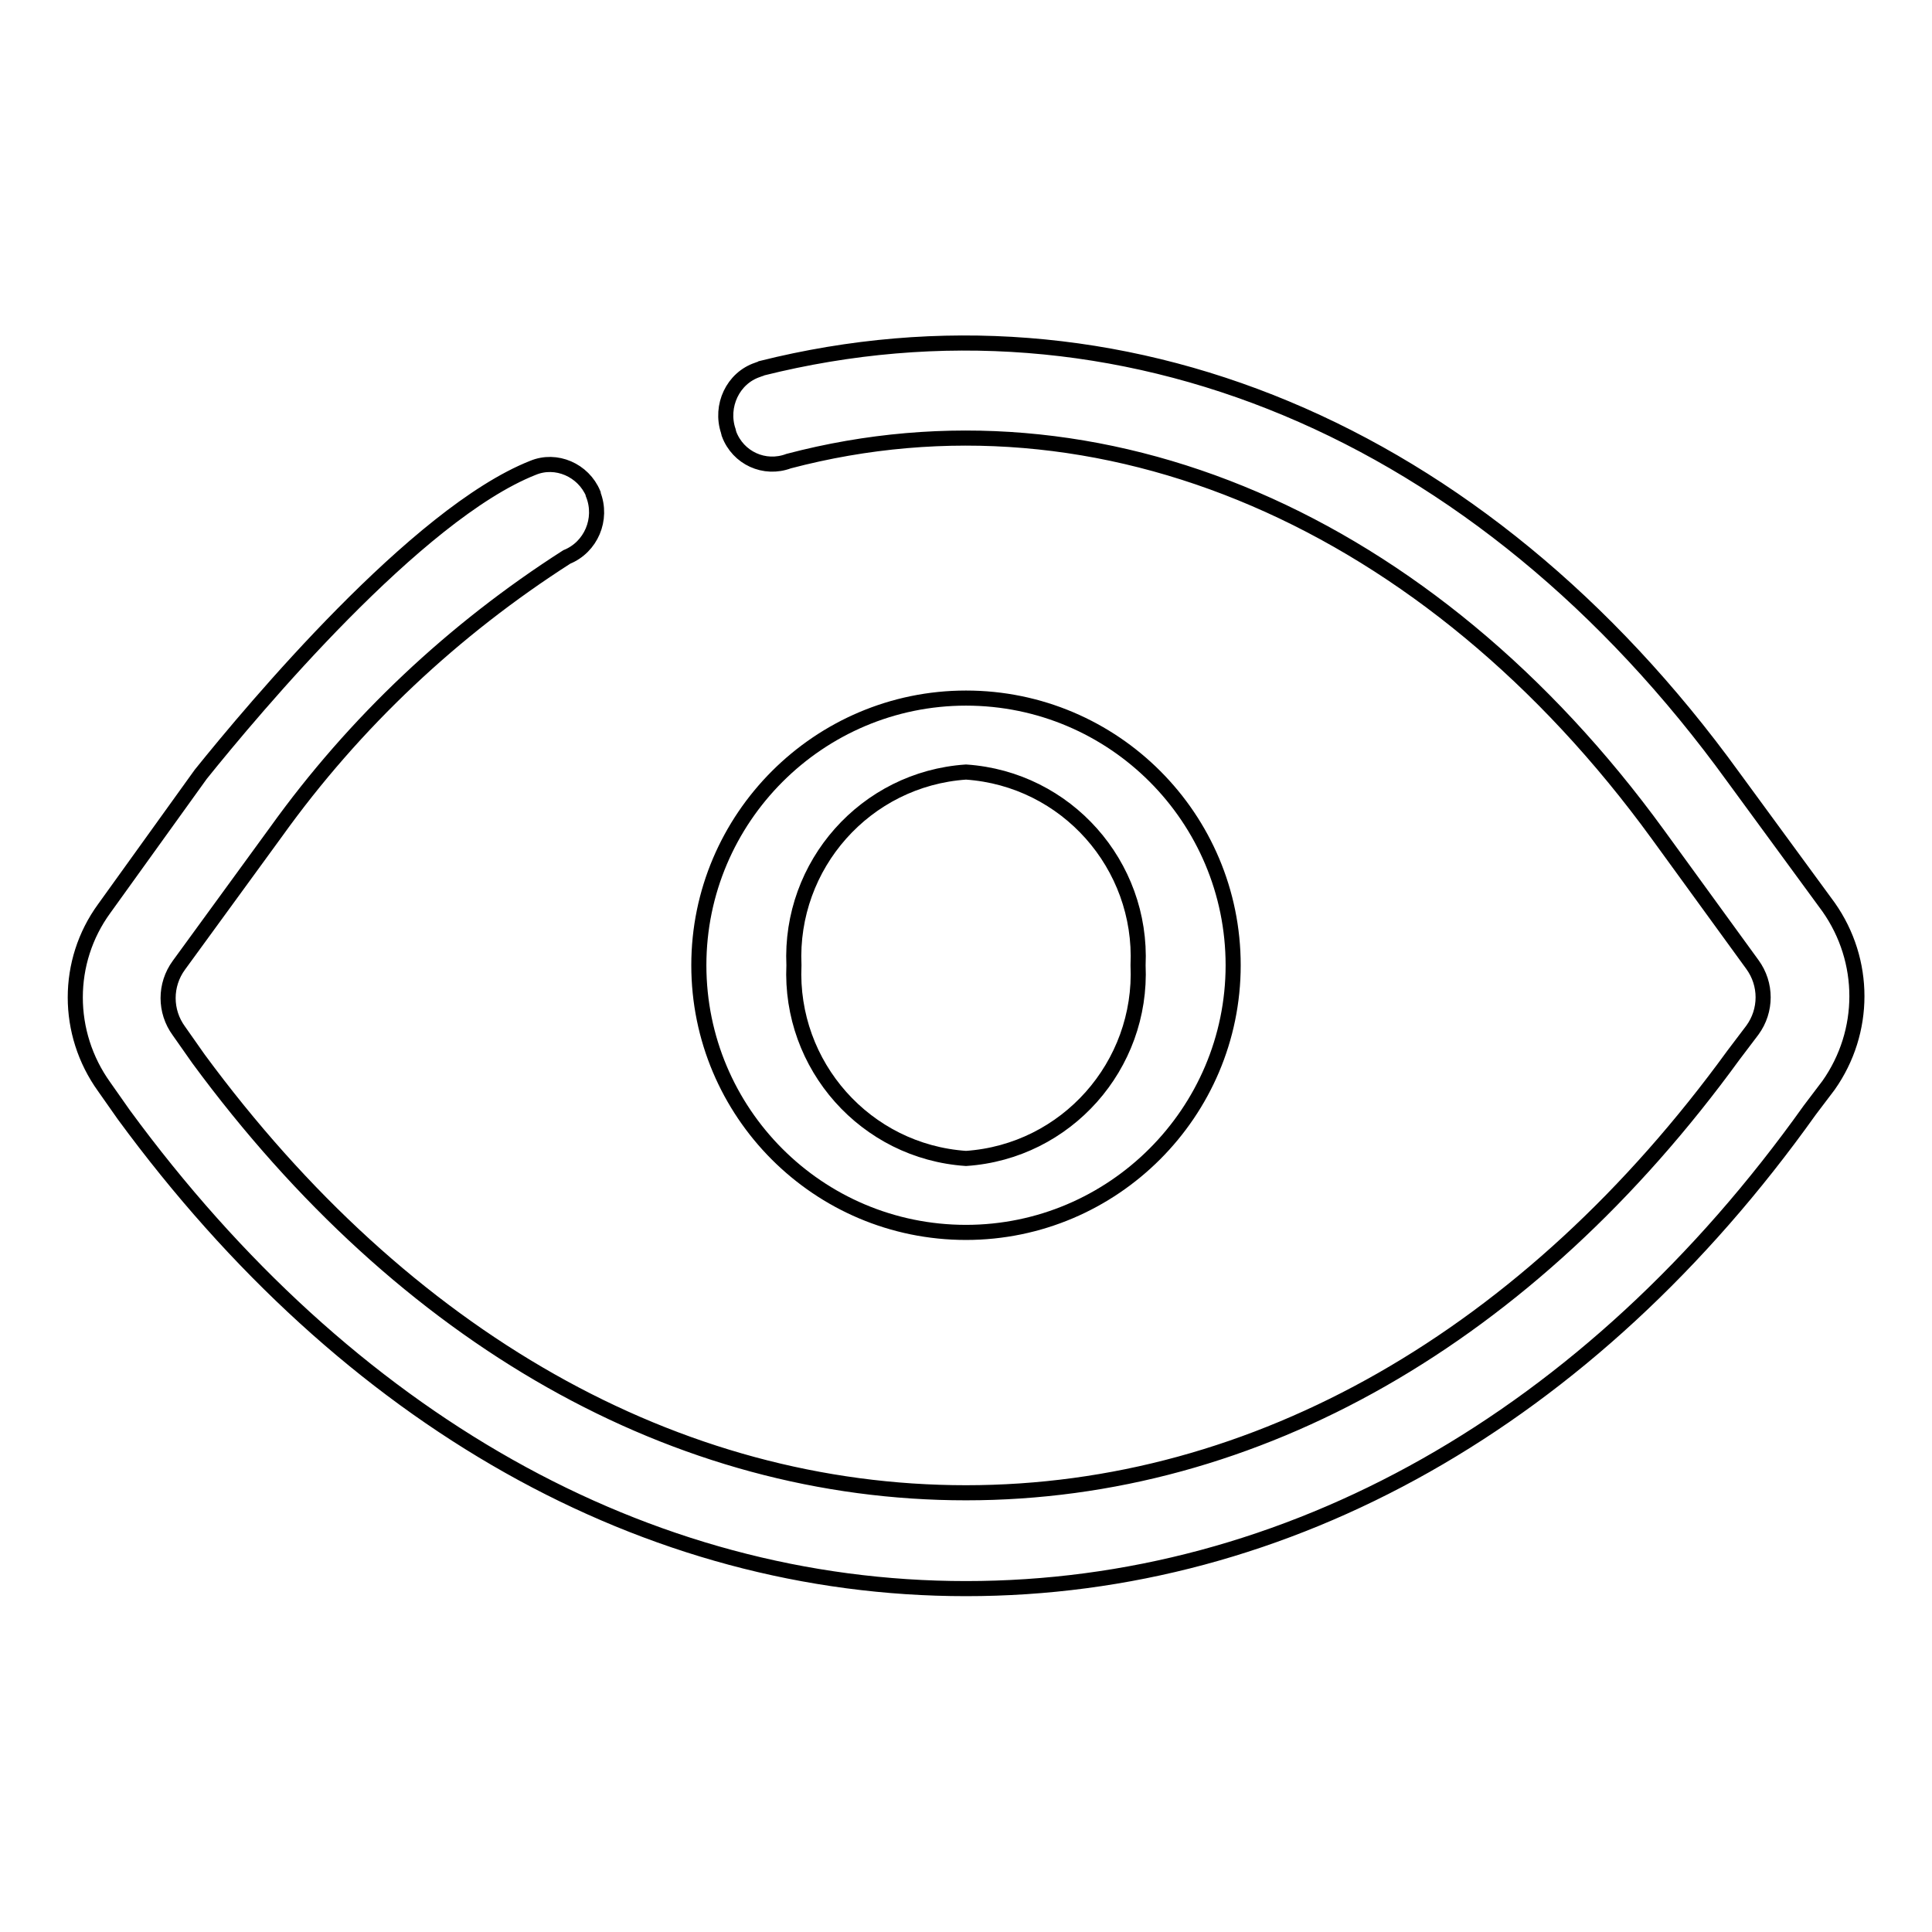 <?xml version="1.0" encoding="utf-8"?>
<!-- Svg Vector Icons : http://www.onlinewebfonts.com/icon -->
<!DOCTYPE svg PUBLIC "-//W3C//DTD SVG 1.1//EN" "http://www.w3.org/Graphics/SVG/1.1/DTD/svg11.dtd">
<svg version="1.1" xmlns="http://www.w3.org/2000/svg" xmlns:xlink="http://www.w3.org/1999/xlink" x="0px" y="0px" viewBox="0 0 256 256" enable-background="new 0 0 256 256" xml:space="preserve">
<g> <path stroke-width="2" fill-opacity="0" stroke="#000000"  d="M128,210.5c-42.4,0-81.9-22.3-111.6-62.8l-2.6-3.7c-5.1-7.1-5.1-16.6,0-23.6l12.8-17.8 c7-8.7,28.6-34.5,44-40.6c3.1-1.3,6.7,0.3,8,3.4c0,0,0,0.1,0,0.1c1.3,3.3-0.3,7-3.5,8.3c-15,9.6-28.1,21.9-38.5,36.4l-12.9,17.7 c-1.9,2.6-1.9,6.1,0,8.7l2.6,3.7c27.3,37.1,63.3,57.5,101.7,57.5c38.5,0,74.6-20.7,101.7-58l2.5-3.3c1.9-2.6,1.9-6.1,0-8.7 l-12.5-17.2c-30.3-41.7-73.8-60.4-115.2-49.5c-3.2,1.2-6.7-0.4-7.9-3.6c0-0.1-0.1-0.3-0.1-0.4c-1.1-3.3,0.6-7,3.9-8.1 c0.2-0.1,0.4-0.1,0.5-0.2c47.2-11.8,95.3,7.9,128.8,54.2l12.6,17.2c5,7.1,5,16.5,0,23.6l-2.5,3.3 C210.6,188.1,170.6,210.5,128,210.5z"/> <path stroke-width="2" fill-opacity="0" stroke="#000000"  d="M128,163.3c-19.6,0-35.4-15.9-35.4-35.4s15.9-35.4,35.4-35.4c19.6,0,35.4,15.9,35.4,35.4 S147.5,163.3,128,163.3z M128,102.3c-13.3,0.9-23.4,12.3-22.8,25.6c-0.6,13.3,9.5,24.7,22.8,25.6c13.3-0.9,23.4-12.3,22.8-25.6 C151.4,114.6,141.3,103.2,128,102.3z"/></g>
</svg>